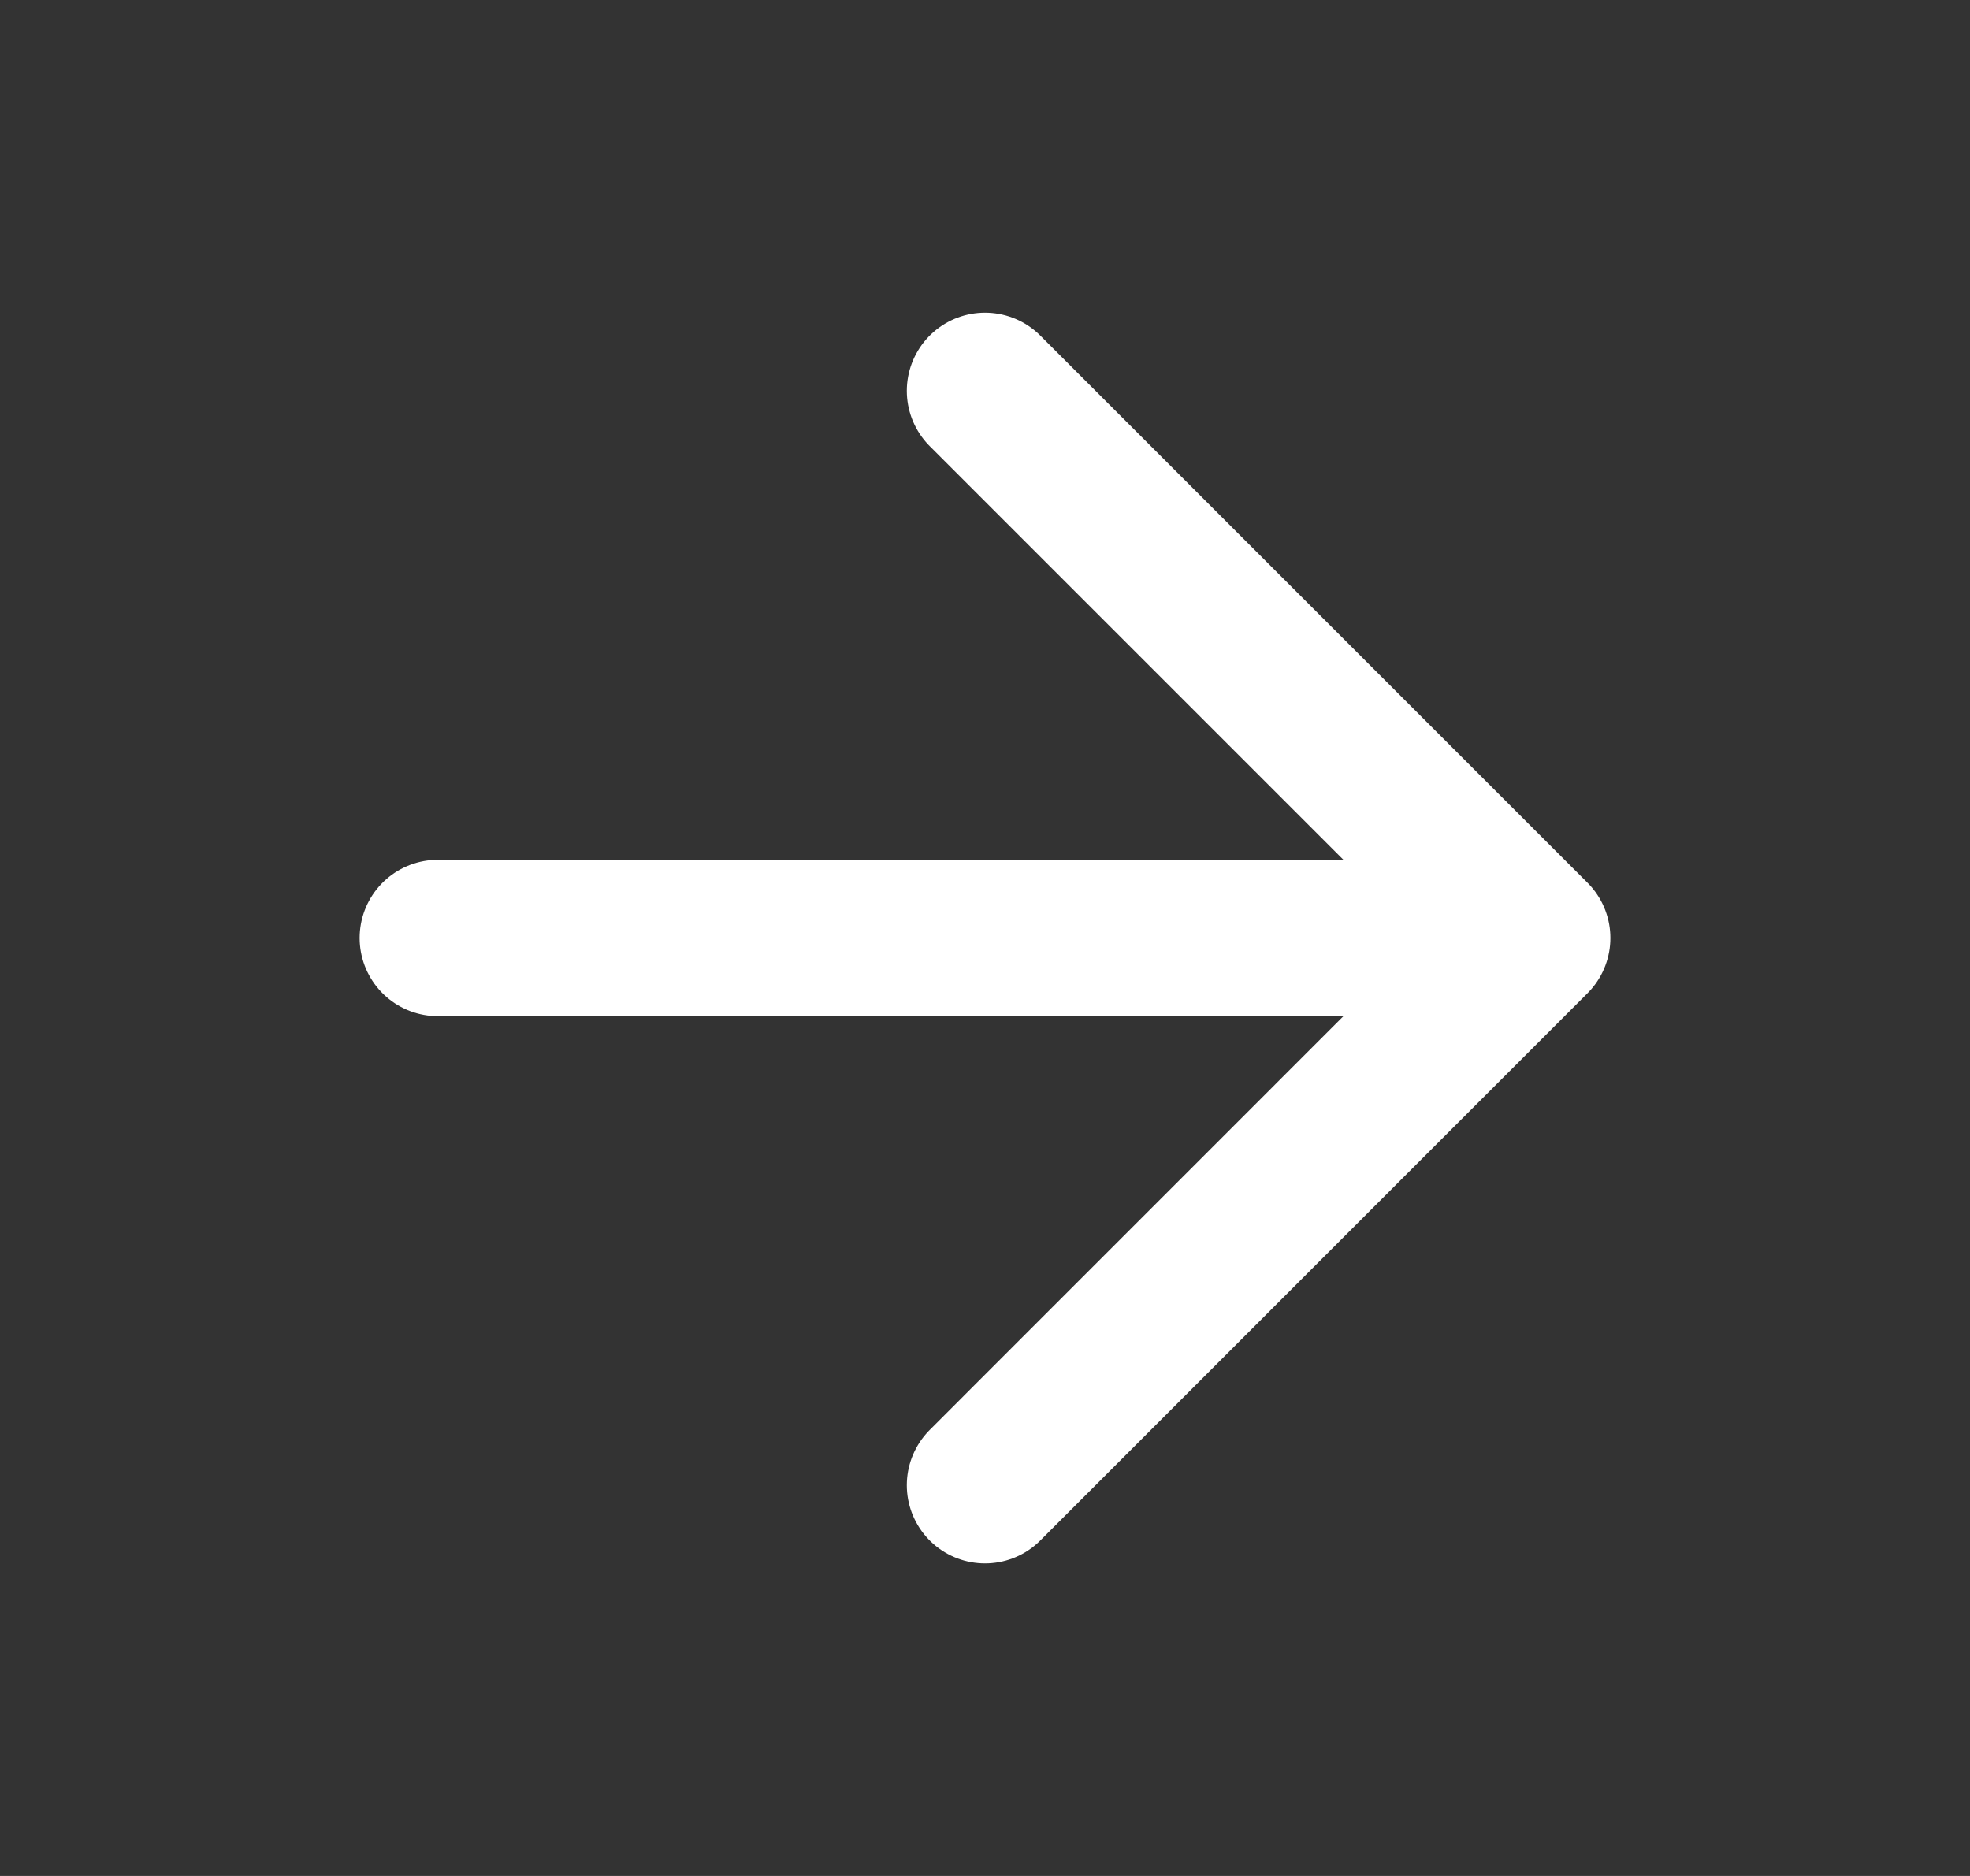 <svg width="21" height="20" viewBox="0 0 21 20" fill="none" xmlns="http://www.w3.org/2000/svg">
    <rect x="0" y="0" width="21" height="20" fill="#333333" stroke="none"/>
    <path d="M4.667 10H16.333M16.333 10L10.5 4.167M16.333 10L10.5 15.834" stroke="#fff" stroke-width="1.667" stroke-linecap="round" stroke-linejoin="round"/>
</svg>
